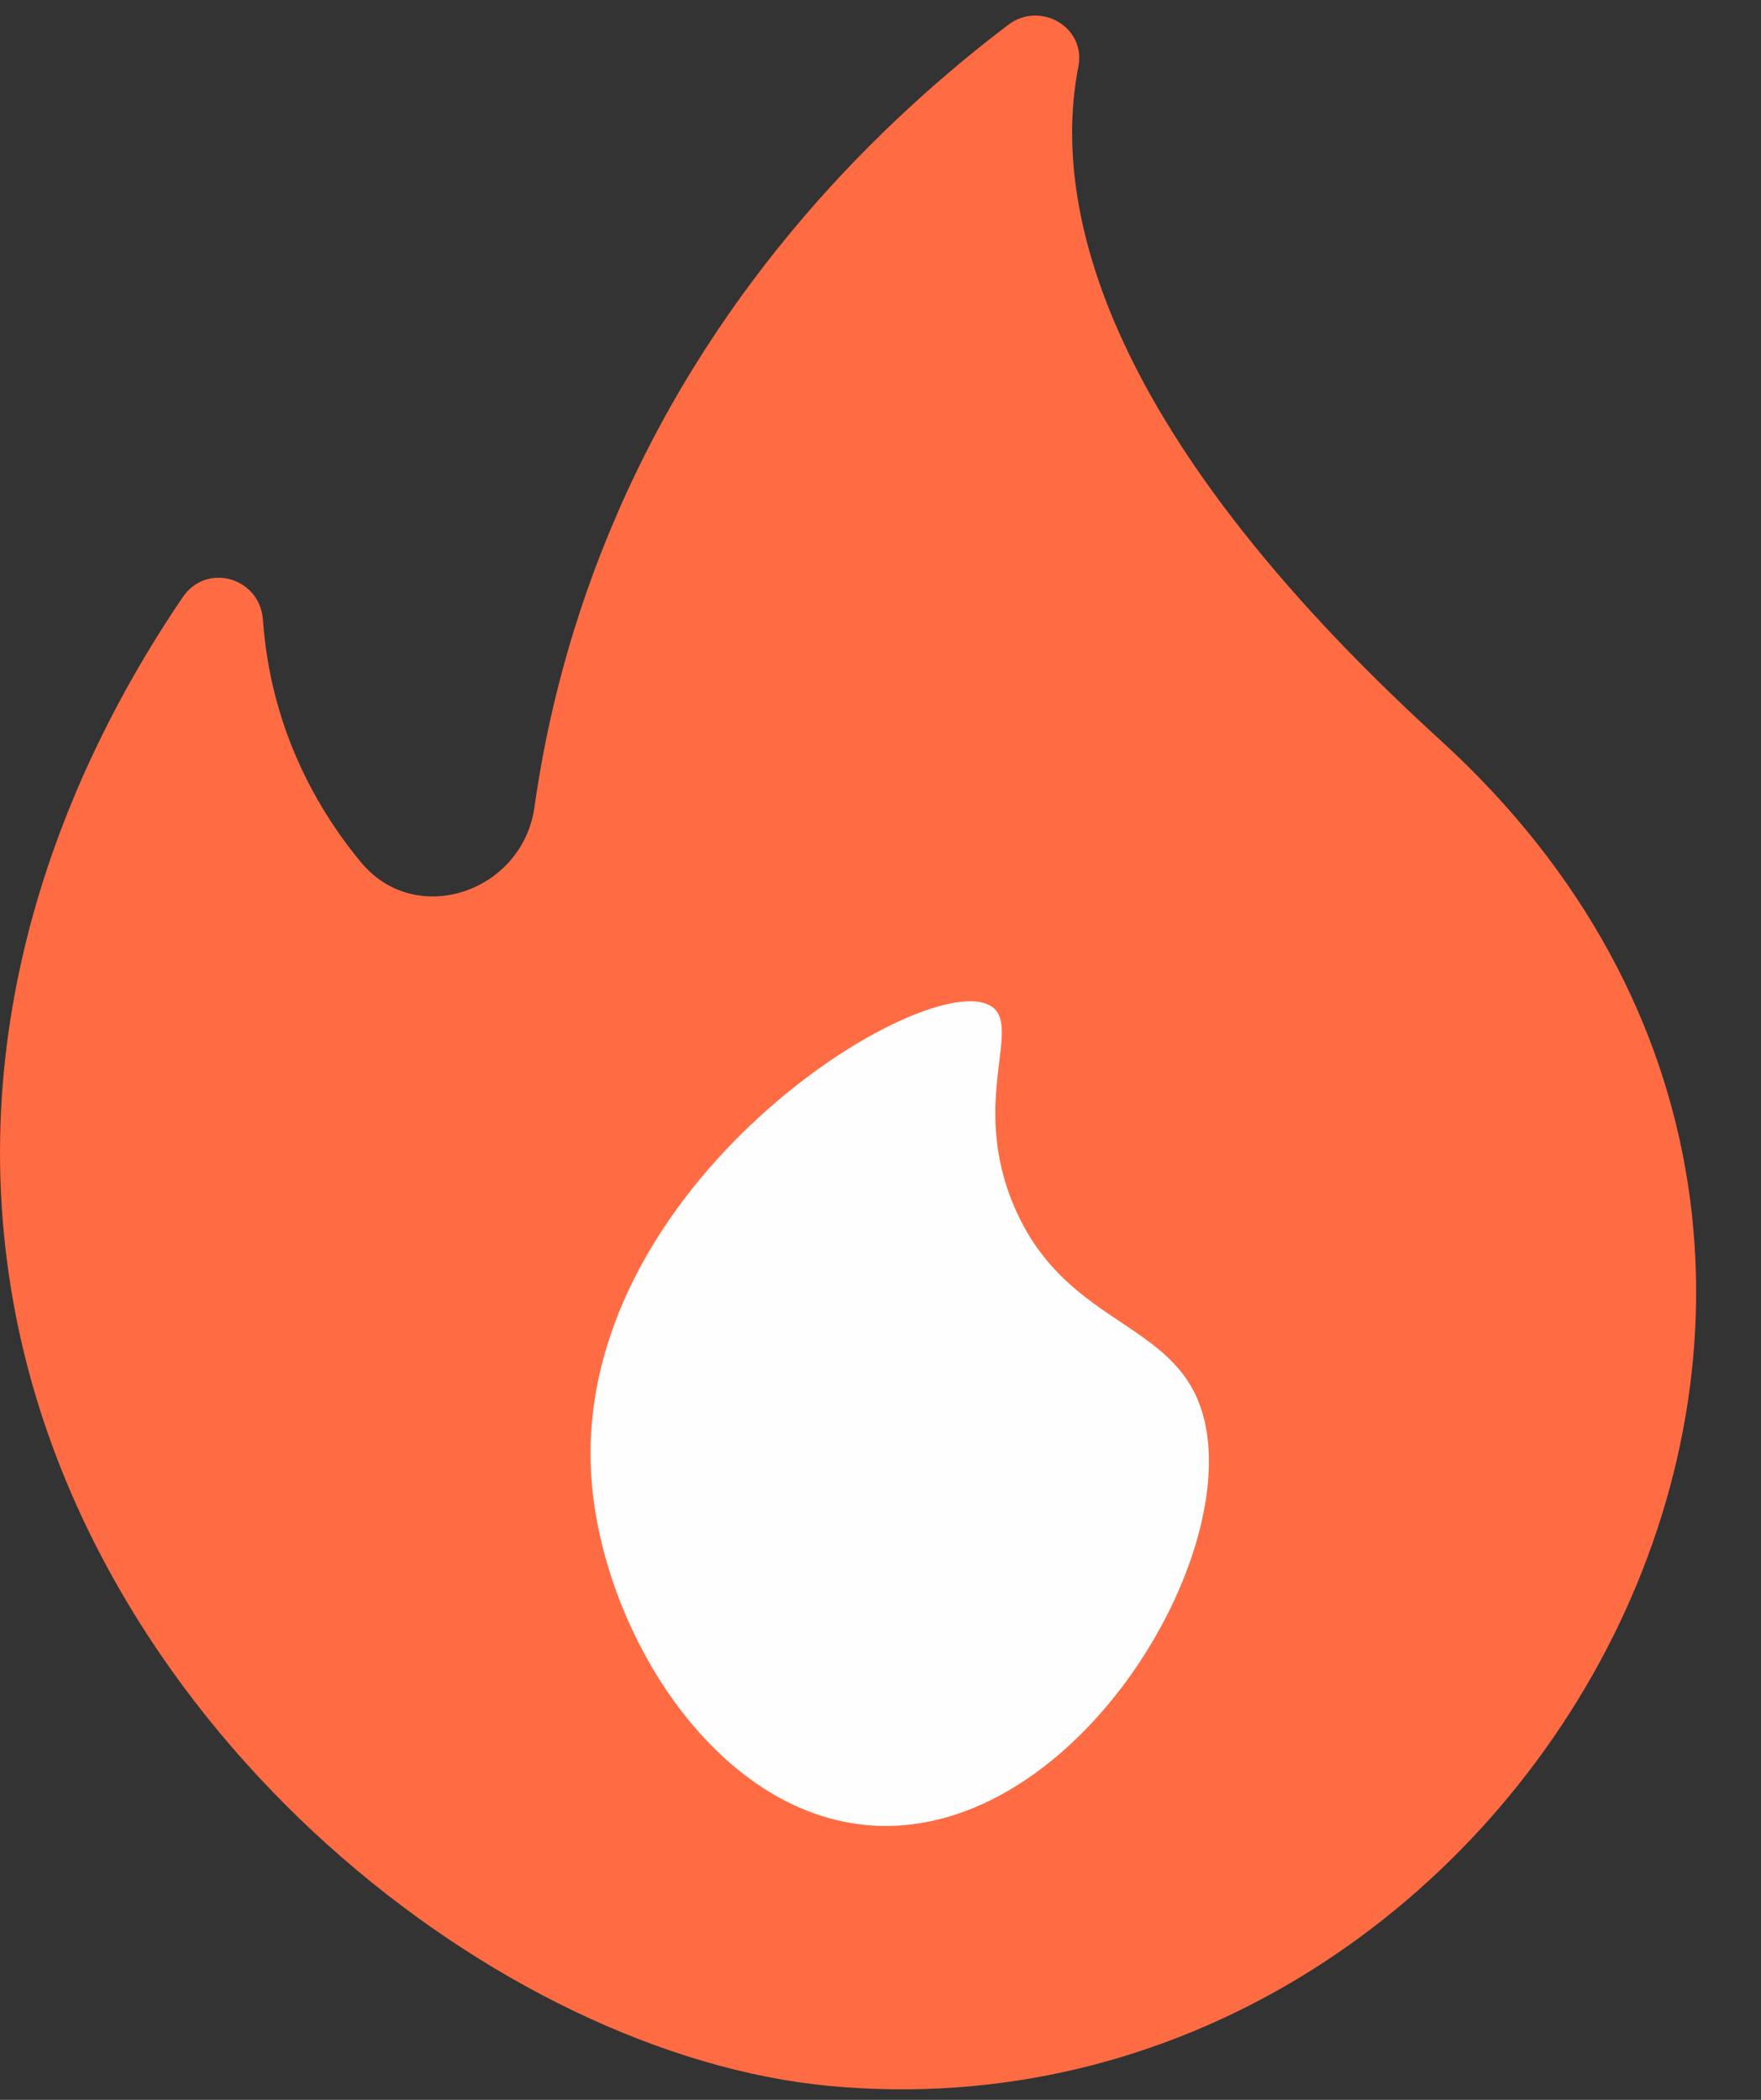 <?xml version="1.0" encoding="UTF-8"?> <svg xmlns="http://www.w3.org/2000/svg" width="26" height="31" fill="none"><rect width="100%" height="100%" fill="#333333" stroke="none"/><path fill="#FF6C43" d="M14.885.367c.47-.358 1.15.032 1.037.612-.374 1.915.191 5.249 5.343 9.947 8.592 7.834 1.215 20.837-9.026 19.868C7.395 30.335 1.353 25.607.202 19.252c-.824-4.539 1.049-8.309 2.497-10.437.352-.518 1.14-.288 1.183.337.053.743.244 1.61.722 2.501.219.407.467.766.728 1.08.81.974 2.383.436 2.559-.818.182-1.29.544-2.774 1.227-4.343 1.508-3.466 3.909-5.793 5.767-7.205"></path><path fill="#FEFEFE" d="M17.694 20.689c.823 2.038-1.755 6.477-4.833 6.26-2.315-.165-3.979-2.895-4.13-5.143-.292-4.315 4.942-7.55 5.9-6.953.474.297-.319 1.4.34 2.952.724 1.704 2.238 1.68 2.723 2.884"></path></svg> 